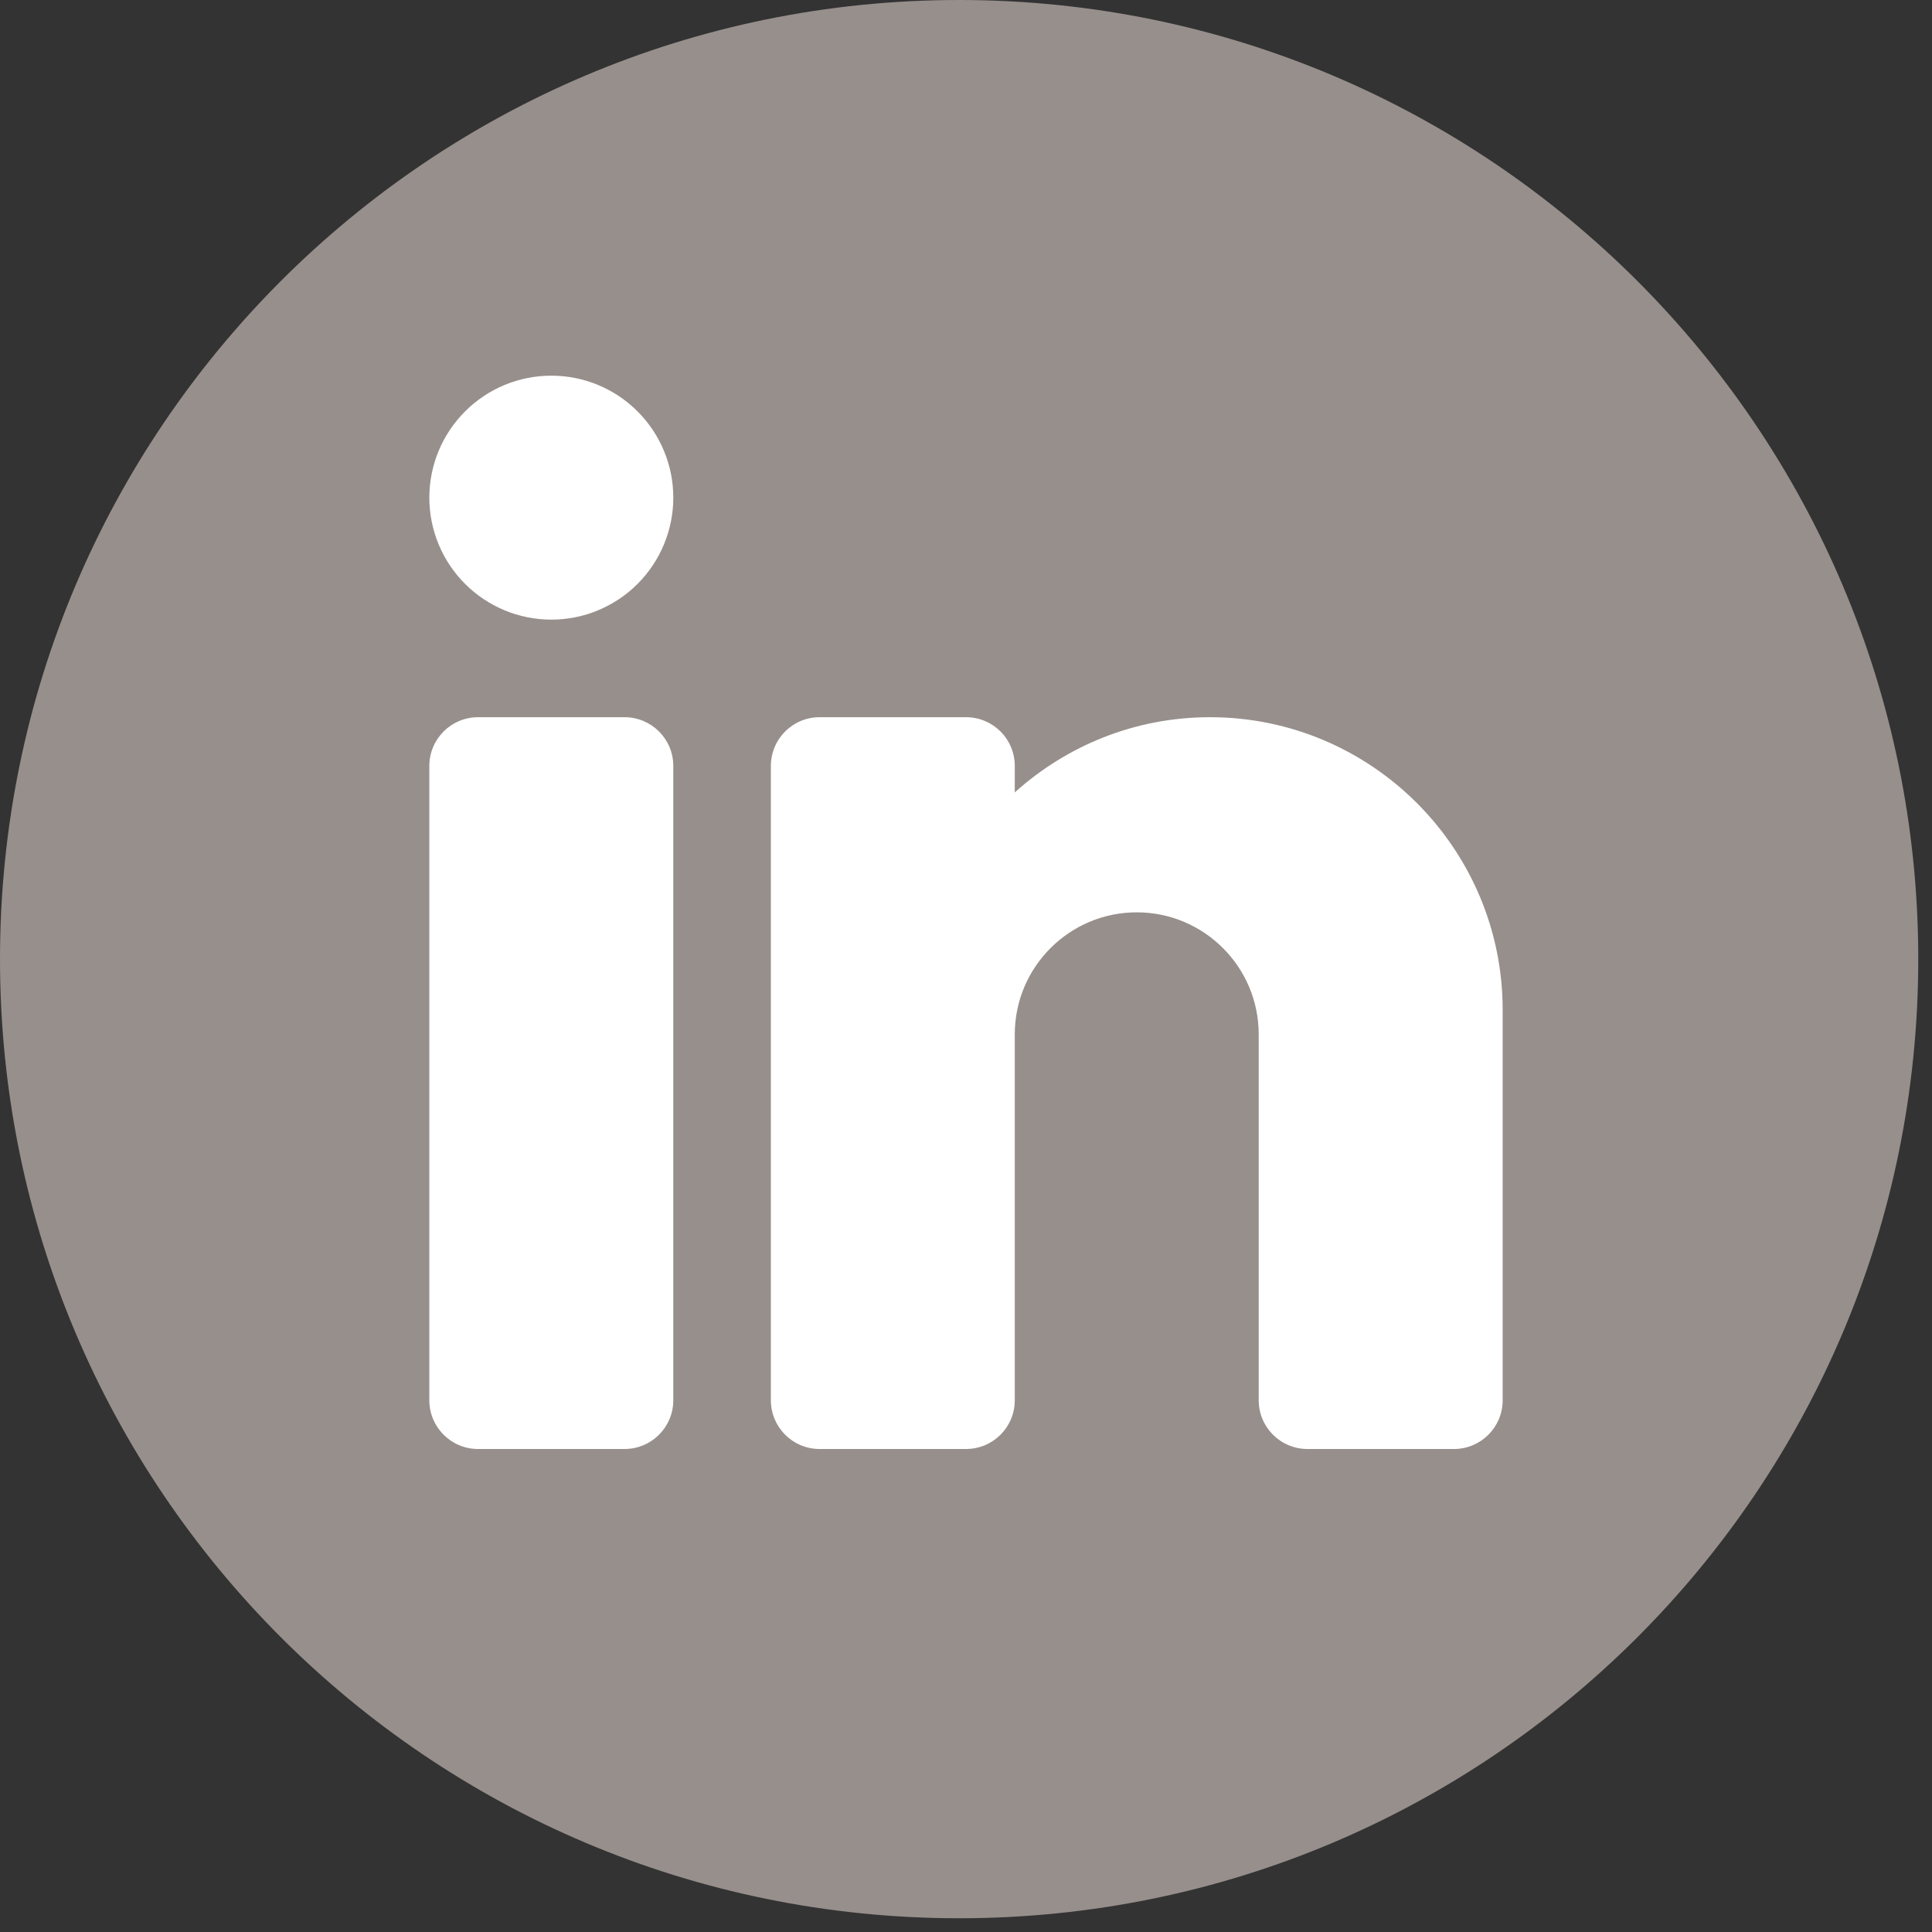 <svg width="36" height="36" viewBox="0 0 36 36" fill="none" xmlns="http://www.w3.org/2000/svg">
<rect x="0" y="0" width="36" height="36" fill="#333333" stroke="none"/>
<path d="M17.872 35.744C27.742 35.744 35.744 27.742 35.744 17.872C35.744 8.002 27.742 0 17.872 0C8.002 0 0 8.002 0 17.872C0 27.742 8.002 35.744 17.872 35.744Z" fill="#978F8C"/>
<path d="M10.273 7C9.67 7 9.092 7.239 8.666 7.666C8.239 8.092 8 8.67 8 9.273C8 9.875 8.239 10.454 8.666 10.88C9.092 11.306 9.67 11.546 10.273 11.546C10.876 11.546 11.454 11.306 11.88 10.88C12.306 10.454 12.546 9.875 12.546 9.273C12.546 8.67 12.306 8.092 11.88 7.666C11.454 7.239 10.876 7 10.273 7ZM8.909 13.364C8.406 13.364 8 13.77 8 14.273V26.091C8 26.594 8.406 27 8.909 27H11.636C12.139 27 12.546 26.594 12.546 26.091V14.273C12.546 13.77 12.139 13.364 11.636 13.364H8.909ZM15.273 13.364C14.77 13.364 14.364 13.77 14.364 14.273V26.091C14.364 26.594 14.77 27 15.273 27H18C18.503 27 18.909 26.594 18.909 26.091V19.273C18.909 18.019 19.928 17 21.182 17C22.436 17 23.454 18.019 23.454 19.273V26.091C23.454 26.594 23.861 27 24.364 27H27.091C27.594 27 28 26.594 28 26.091V18.818C28 15.81 25.554 13.364 22.546 13.364C21.147 13.364 19.875 13.896 18.909 14.765V14.273C18.909 13.77 18.503 13.364 18 13.364H15.273Z" fill="white"/>
</svg>
